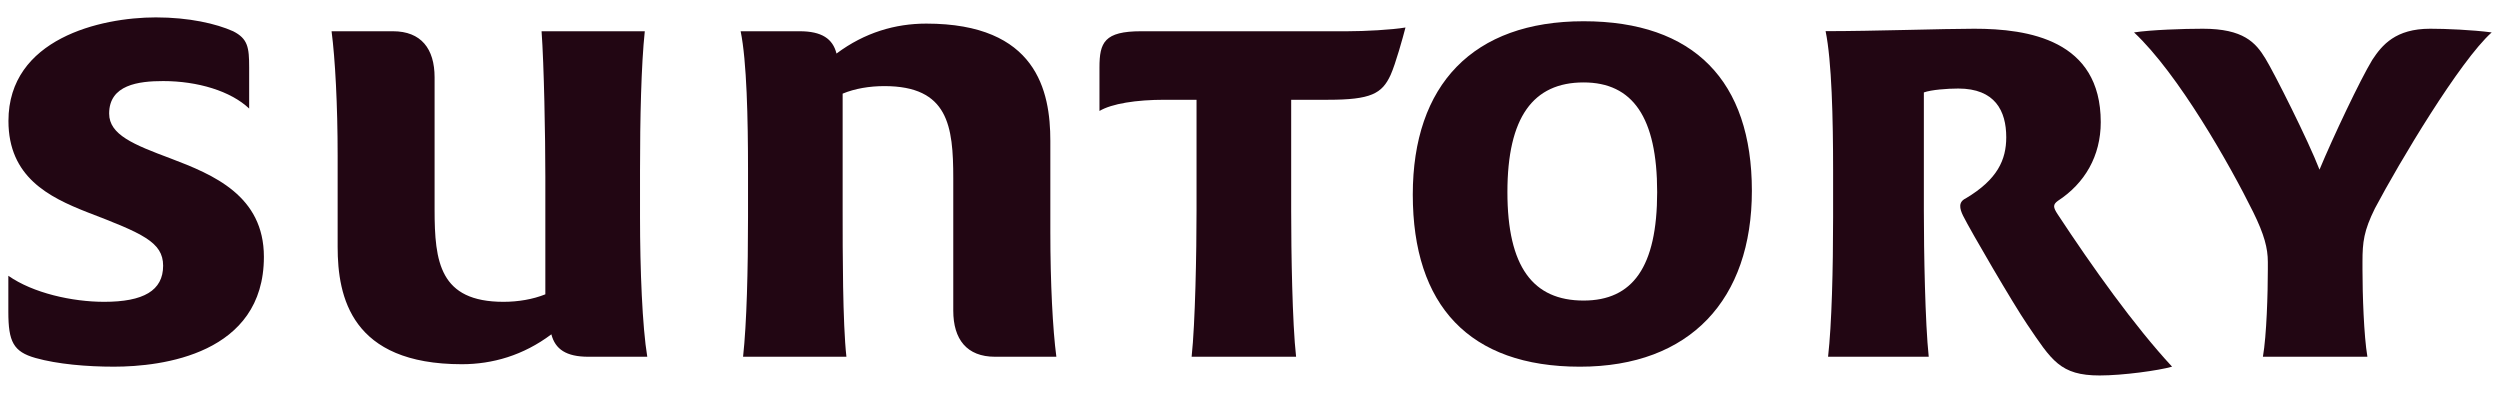 <svg width="140" height="22" viewBox="0 0 140 22" fill="none" xmlns="http://www.w3.org/2000/svg">
<g clip-path="url(#clip0_5417_102664)">
<path d="M47.399 19.978H41.612C41.819 18.089 41.889 15.085 41.889 12.152V9.562C41.889 6.646 41.819 3.425 41.476 1.75H44.783C46.014 1.75 46.637 2.168 46.844 2.999C48.429 1.815 50.147 1.322 51.871 1.322C58.055 1.322 58.819 5.097 58.819 7.887V12.993C58.819 15.856 58.952 18.435 59.156 19.978H55.719C54.141 19.978 53.383 19.001 53.383 17.395V9.988C53.383 7.058 53.109 4.822 49.525 4.822C48.702 4.822 47.875 4.957 47.188 5.244V11.809C47.188 14.104 47.188 18.089 47.399 19.978ZM30.328 1.75H36.108C35.908 3.628 35.841 6.646 35.841 9.562V12.152C35.841 15.085 35.97 18.303 36.247 19.978H32.949C31.71 19.978 31.09 19.558 30.877 18.722C29.299 19.906 27.577 20.396 25.86 20.396C19.666 20.396 18.908 16.624 18.908 13.827V8.732C18.908 5.873 18.768 3.284 18.568 1.75H22.003C23.583 1.75 24.337 2.729 24.337 4.332V11.74C24.337 14.668 24.619 16.902 28.197 16.902C29.02 16.902 29.844 16.761 30.539 16.482V9.918C30.539 7.609 30.464 3.628 30.328 1.75ZM13.953 6.079C12.919 5.097 11.067 4.54 9.135 4.54C7.757 4.54 6.112 4.748 6.112 6.36C6.112 7.547 7.484 8.098 9.55 8.871C11.96 9.784 14.778 10.964 14.778 14.383C14.778 19.836 9.067 20.534 6.383 20.534C4.869 20.534 3.23 20.396 1.988 20.047C0.75 19.696 0.467 19.139 0.467 17.464V15.443C1.849 16.413 4.046 16.902 5.834 16.902C8.034 16.902 9.135 16.275 9.135 14.88C9.135 13.552 7.965 13.065 4.869 11.877C2.74 11.037 0.473 9.918 0.473 6.772C0.473 2.168 5.627 0.974 8.728 0.974C10.583 0.974 12.099 1.322 13.056 1.75C13.881 2.168 13.953 2.654 13.953 3.774V6.079Z" fill="#220613"/>
<path d="M84.415 10.757C84.415 14.949 85.852 16.831 88.68 16.831C91.433 16.831 92.801 14.949 92.801 10.757C92.801 6.571 91.433 4.616 88.68 4.616C85.852 4.616 84.415 6.571 84.415 10.757ZM98.105 10.687C98.105 16.761 94.659 20.535 88.476 20.535C82.278 20.535 79.116 17.104 79.116 10.896C79.116 4.749 82.487 1.19 88.68 1.19C94.867 1.19 98.105 4.54 98.105 10.687ZM75.468 1.75C76.426 1.75 77.942 1.67 78.707 1.54C78.562 2.101 78.157 3.564 77.874 4.198C77.392 5.245 76.773 5.587 74.368 5.587H72.306V11.808C72.306 14.105 72.368 18.088 72.581 19.978H66.731C66.936 18.088 67.006 14.105 67.006 11.808V5.587H65.216C63.631 5.587 62.259 5.803 61.57 6.214V3.776C61.57 2.378 61.842 1.75 63.907 1.75H75.468Z" fill="#220613"/>
<path d="M132.299 14.668V15.085C132.299 16.481 132.375 18.792 132.574 19.978H126.723C126.931 18.792 126.999 16.413 126.999 15.085V14.668C126.999 13.902 126.799 13.134 126.18 11.878C124.868 9.22 121.981 4.128 119.506 1.815C120.467 1.671 122.258 1.609 123.357 1.609C125.627 1.609 126.318 2.378 126.866 3.284C127.344 4.06 129.272 7.887 129.892 9.5C130.648 7.685 132.167 4.473 132.848 3.353C133.401 2.512 134.157 1.609 136.088 1.609C136.98 1.609 138.427 1.671 139.534 1.815C137.742 3.424 134.366 9.081 132.995 11.671C132.375 12.925 132.299 13.547 132.299 14.668ZM117.579 21.026C115.37 21.026 114.893 20.187 113.52 18.162C112.757 17.046 110.352 12.925 109.933 12.083C109.731 11.671 109.663 11.312 110.076 11.113C111.864 10.051 112.35 8.944 112.35 7.685C112.35 6.214 111.726 4.958 109.663 4.958C109.042 4.958 108.147 5.028 107.736 5.176V11.809C107.736 14.104 107.807 18.088 108.009 19.978H102.372C102.578 18.162 102.654 15.085 102.654 12.152V9.563C102.654 6.632 102.578 3.424 102.234 1.745C104.921 1.745 108.835 1.609 110.558 1.609C113.582 1.609 117.642 2.231 117.642 6.84C117.642 8.733 116.751 10.265 115.237 11.25C114.962 11.455 114.962 11.599 115.237 12.012C117.171 14.949 119.506 18.234 121.636 20.534C120.878 20.75 118.881 21.026 117.579 21.026Z" fill="#220613"/>
</g>
<defs>
<clipPath id="clip0_5417_102664">
<rect width="140" height="21" fill="white" transform="translate(0 0.5)"/>
</clipPath>
</defs>
</svg>
